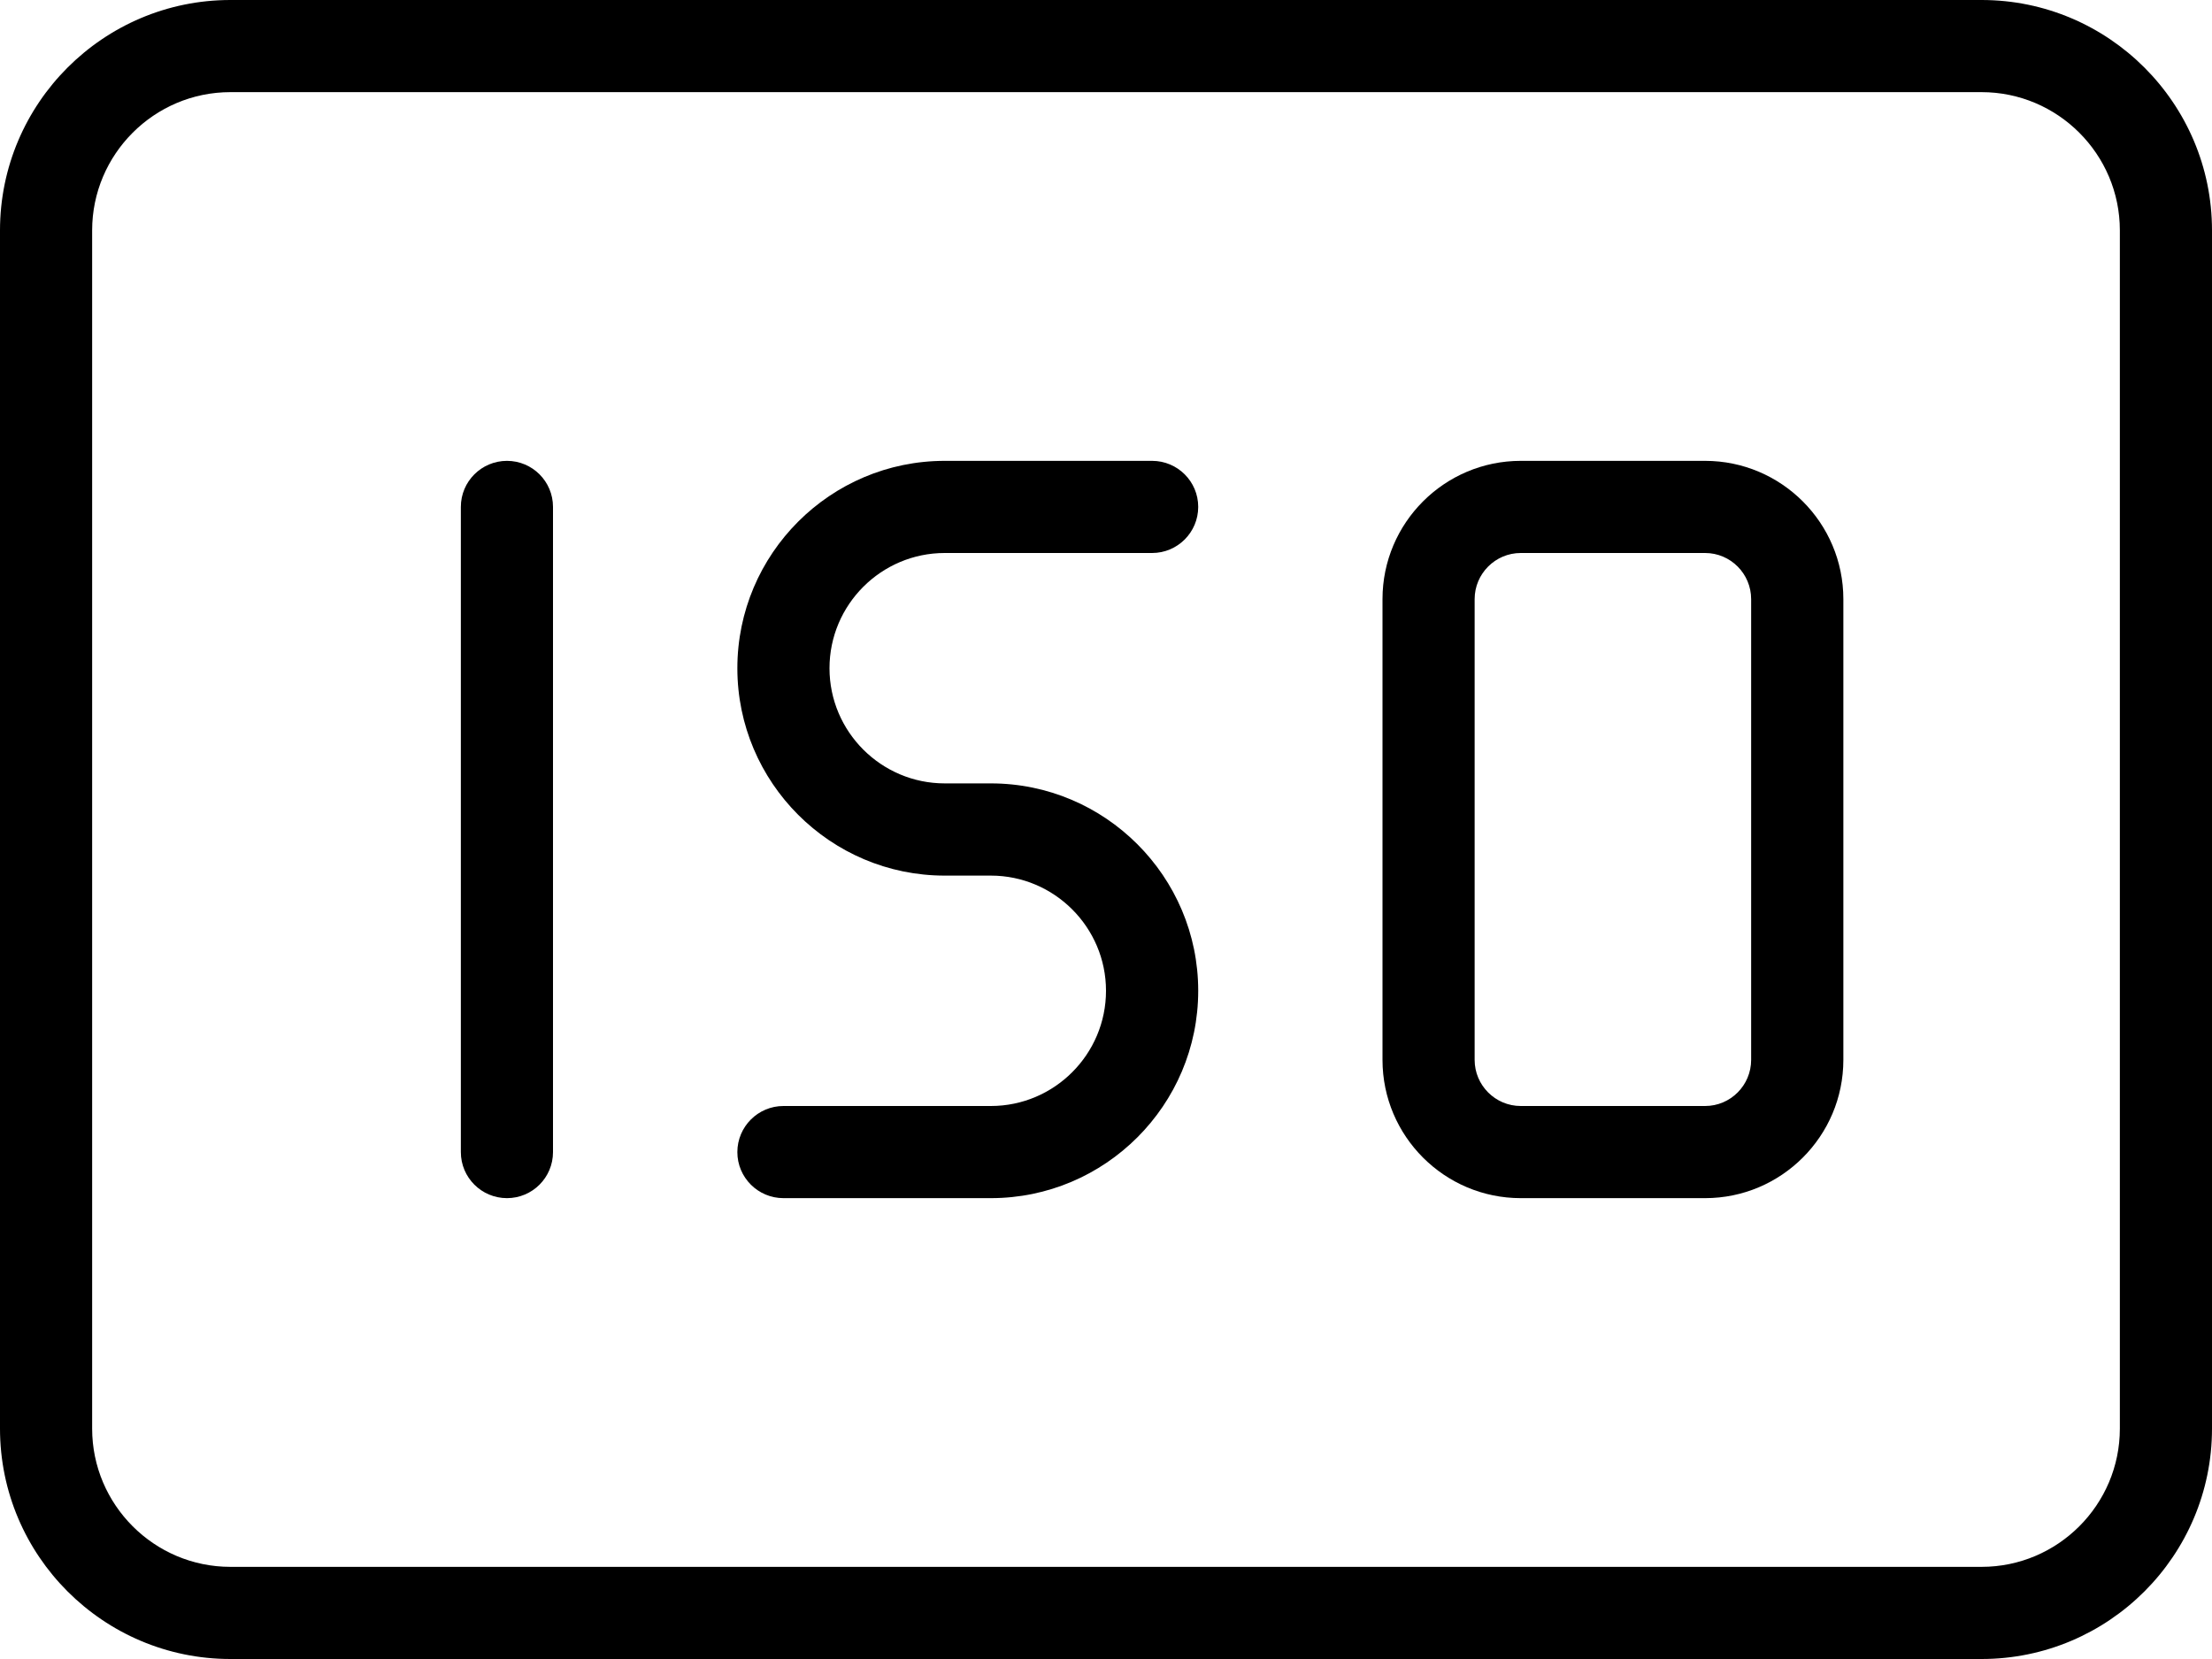 <?xml version="1.0" encoding="UTF-8"?>
<svg xmlns="http://www.w3.org/2000/svg" width="32" height="24" viewBox="0 0 32 24" fill="none">
  <path d="M28.667 24H3.333C1.496 24 0 22.505 0 20.667V3.333C0 1.495 1.496 0 3.333 0H28.667C30.504 0 32 1.495 32 3.333V20.667C32 22.505 30.504 24 28.667 24ZM3.333 1.333C2.231 1.333 1.333 2.231 1.333 3.333V20.667C1.333 21.769 2.231 22.667 3.333 22.667H28.667C29.769 22.667 30.667 21.769 30.667 20.667V3.333C30.667 2.231 29.769 1.333 28.667 1.333H3.333Z" fill="black"></path>
  <path d="M24.667 17.333H22C20.897 17.333 20 16.436 20 15.333V8.667C20 7.564 20.897 6.667 22 6.667H24.667C25.769 6.667 26.667 7.564 26.667 8.667V15.333C26.667 16.436 25.769 17.333 24.667 17.333ZM22 8C21.632 8 21.333 8.3 21.333 8.667V15.333C21.333 15.7 21.632 16 22 16H24.667C25.035 16 25.333 15.7 25.333 15.333V8.667C25.333 8.3 25.035 8 24.667 8H22Z" fill="black"></path>
  <path d="M7.334 17.333C6.966 17.333 6.667 17.035 6.667 16.667V7.333C6.667 6.965 6.966 6.667 7.334 6.667C7.702 6.667 8 6.965 8 7.333V16.667C8 17.035 7.702 17.333 7.334 17.333Z" fill="black"></path>
  <path d="M14.334 17.333H11.334C10.966 17.333 10.667 17.035 10.667 16.667C10.667 16.299 10.966 16 11.334 16H14.334C15.252 16 16 15.252 16 14.333C16 13.415 15.252 12.667 14.334 12.667H13.667C12.012 12.667 10.667 11.32 10.667 9.667C10.667 8.013 12.012 6.667 13.667 6.667H16.667C17.035 6.667 17.334 6.965 17.334 7.333C17.334 7.701 17.035 8 16.667 8H13.667C12.748 8 12 8.748 12 9.667C12 10.585 12.748 11.333 13.667 11.333H14.334C15.988 11.333 17.334 12.68 17.334 14.333C17.334 15.987 15.988 17.333 14.334 17.333Z" fill="black"></path>
</svg>
